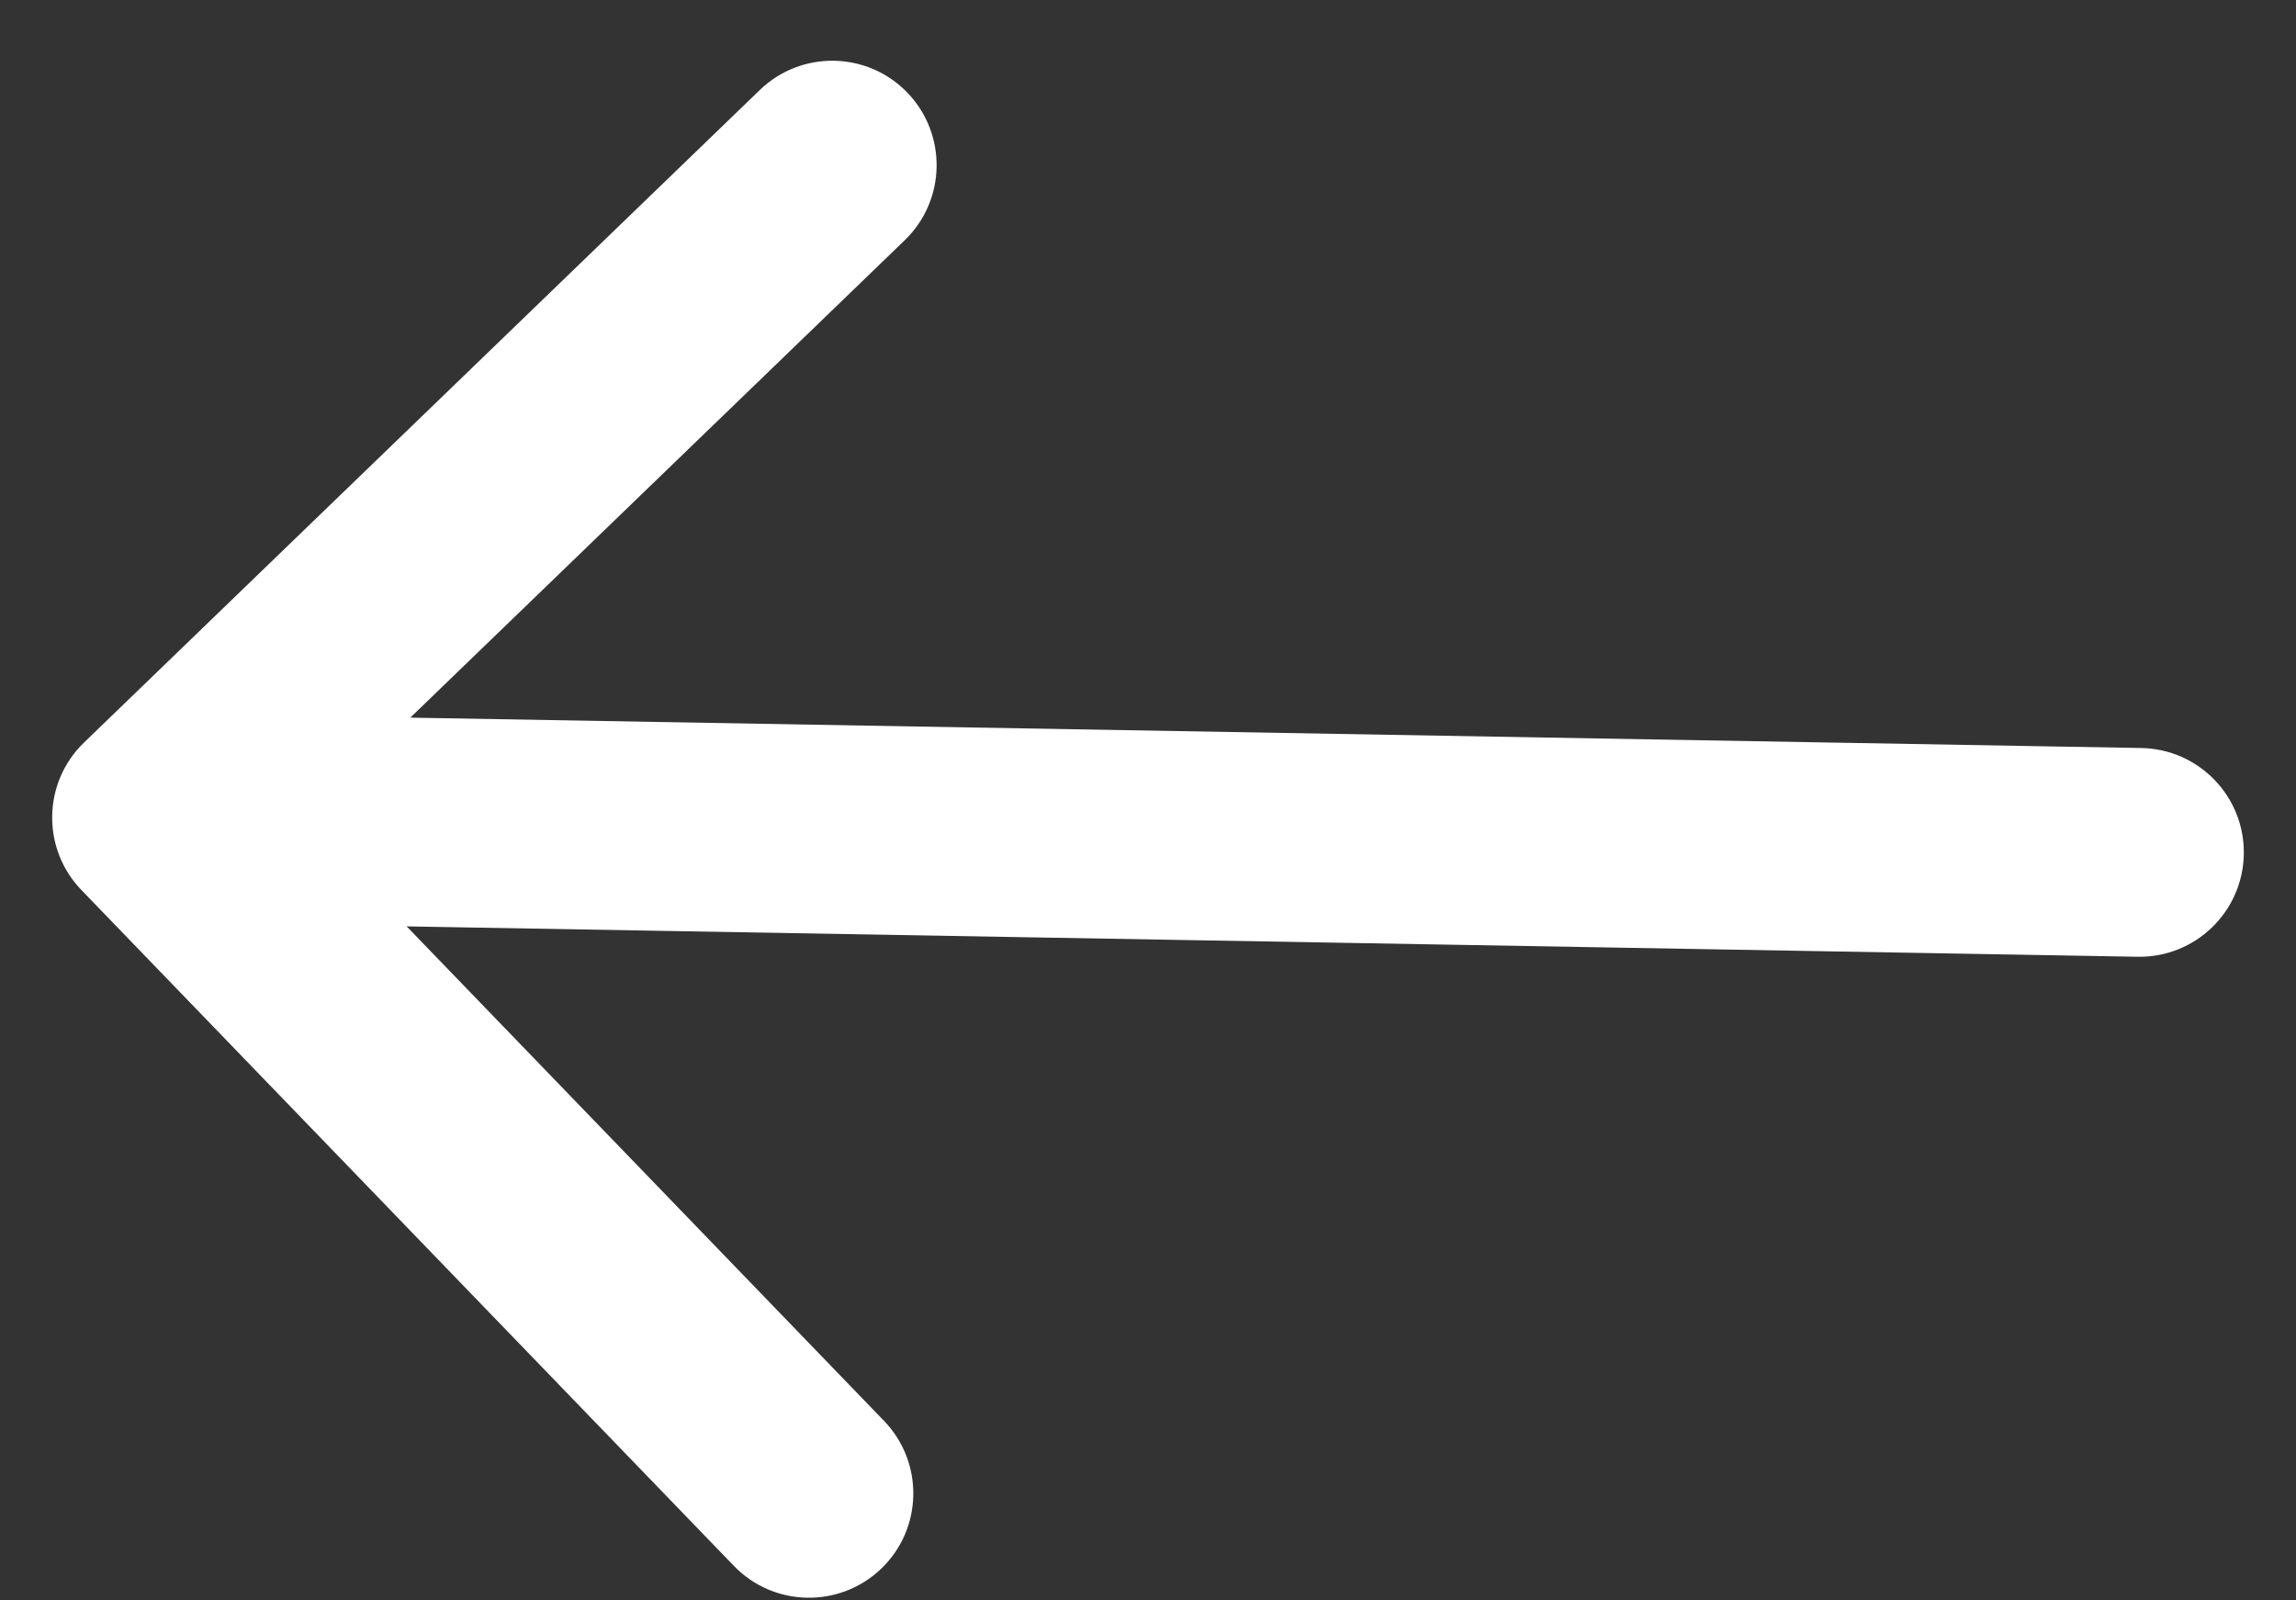 <svg width="33" height="23" viewBox="0 0 33 23" fill="none" xmlns="http://www.w3.org/2000/svg">
<rect x="0" y="0" width="33" height="23" fill="#333333" stroke="none"/>
<path d="M30.724 13.75C31.552 13.764 32.235 13.105 32.25 12.276C32.264 11.448 31.605 10.765 30.776 10.75L30.724 13.75ZM1.208 10.671C0.612 11.246 0.595 12.196 1.171 12.792L10.548 22.504C11.123 23.1 12.073 23.116 12.669 22.541C13.265 21.966 13.281 21.016 12.706 20.42L4.371 11.787L13.004 3.452C13.6 2.877 13.616 1.927 13.041 1.331C12.466 0.735 11.516 0.718 10.92 1.294L1.208 10.671ZM30.776 10.75L2.276 10.25L2.224 13.25L30.724 13.75L30.776 10.75Z" fill="#fff"/>
</svg>

